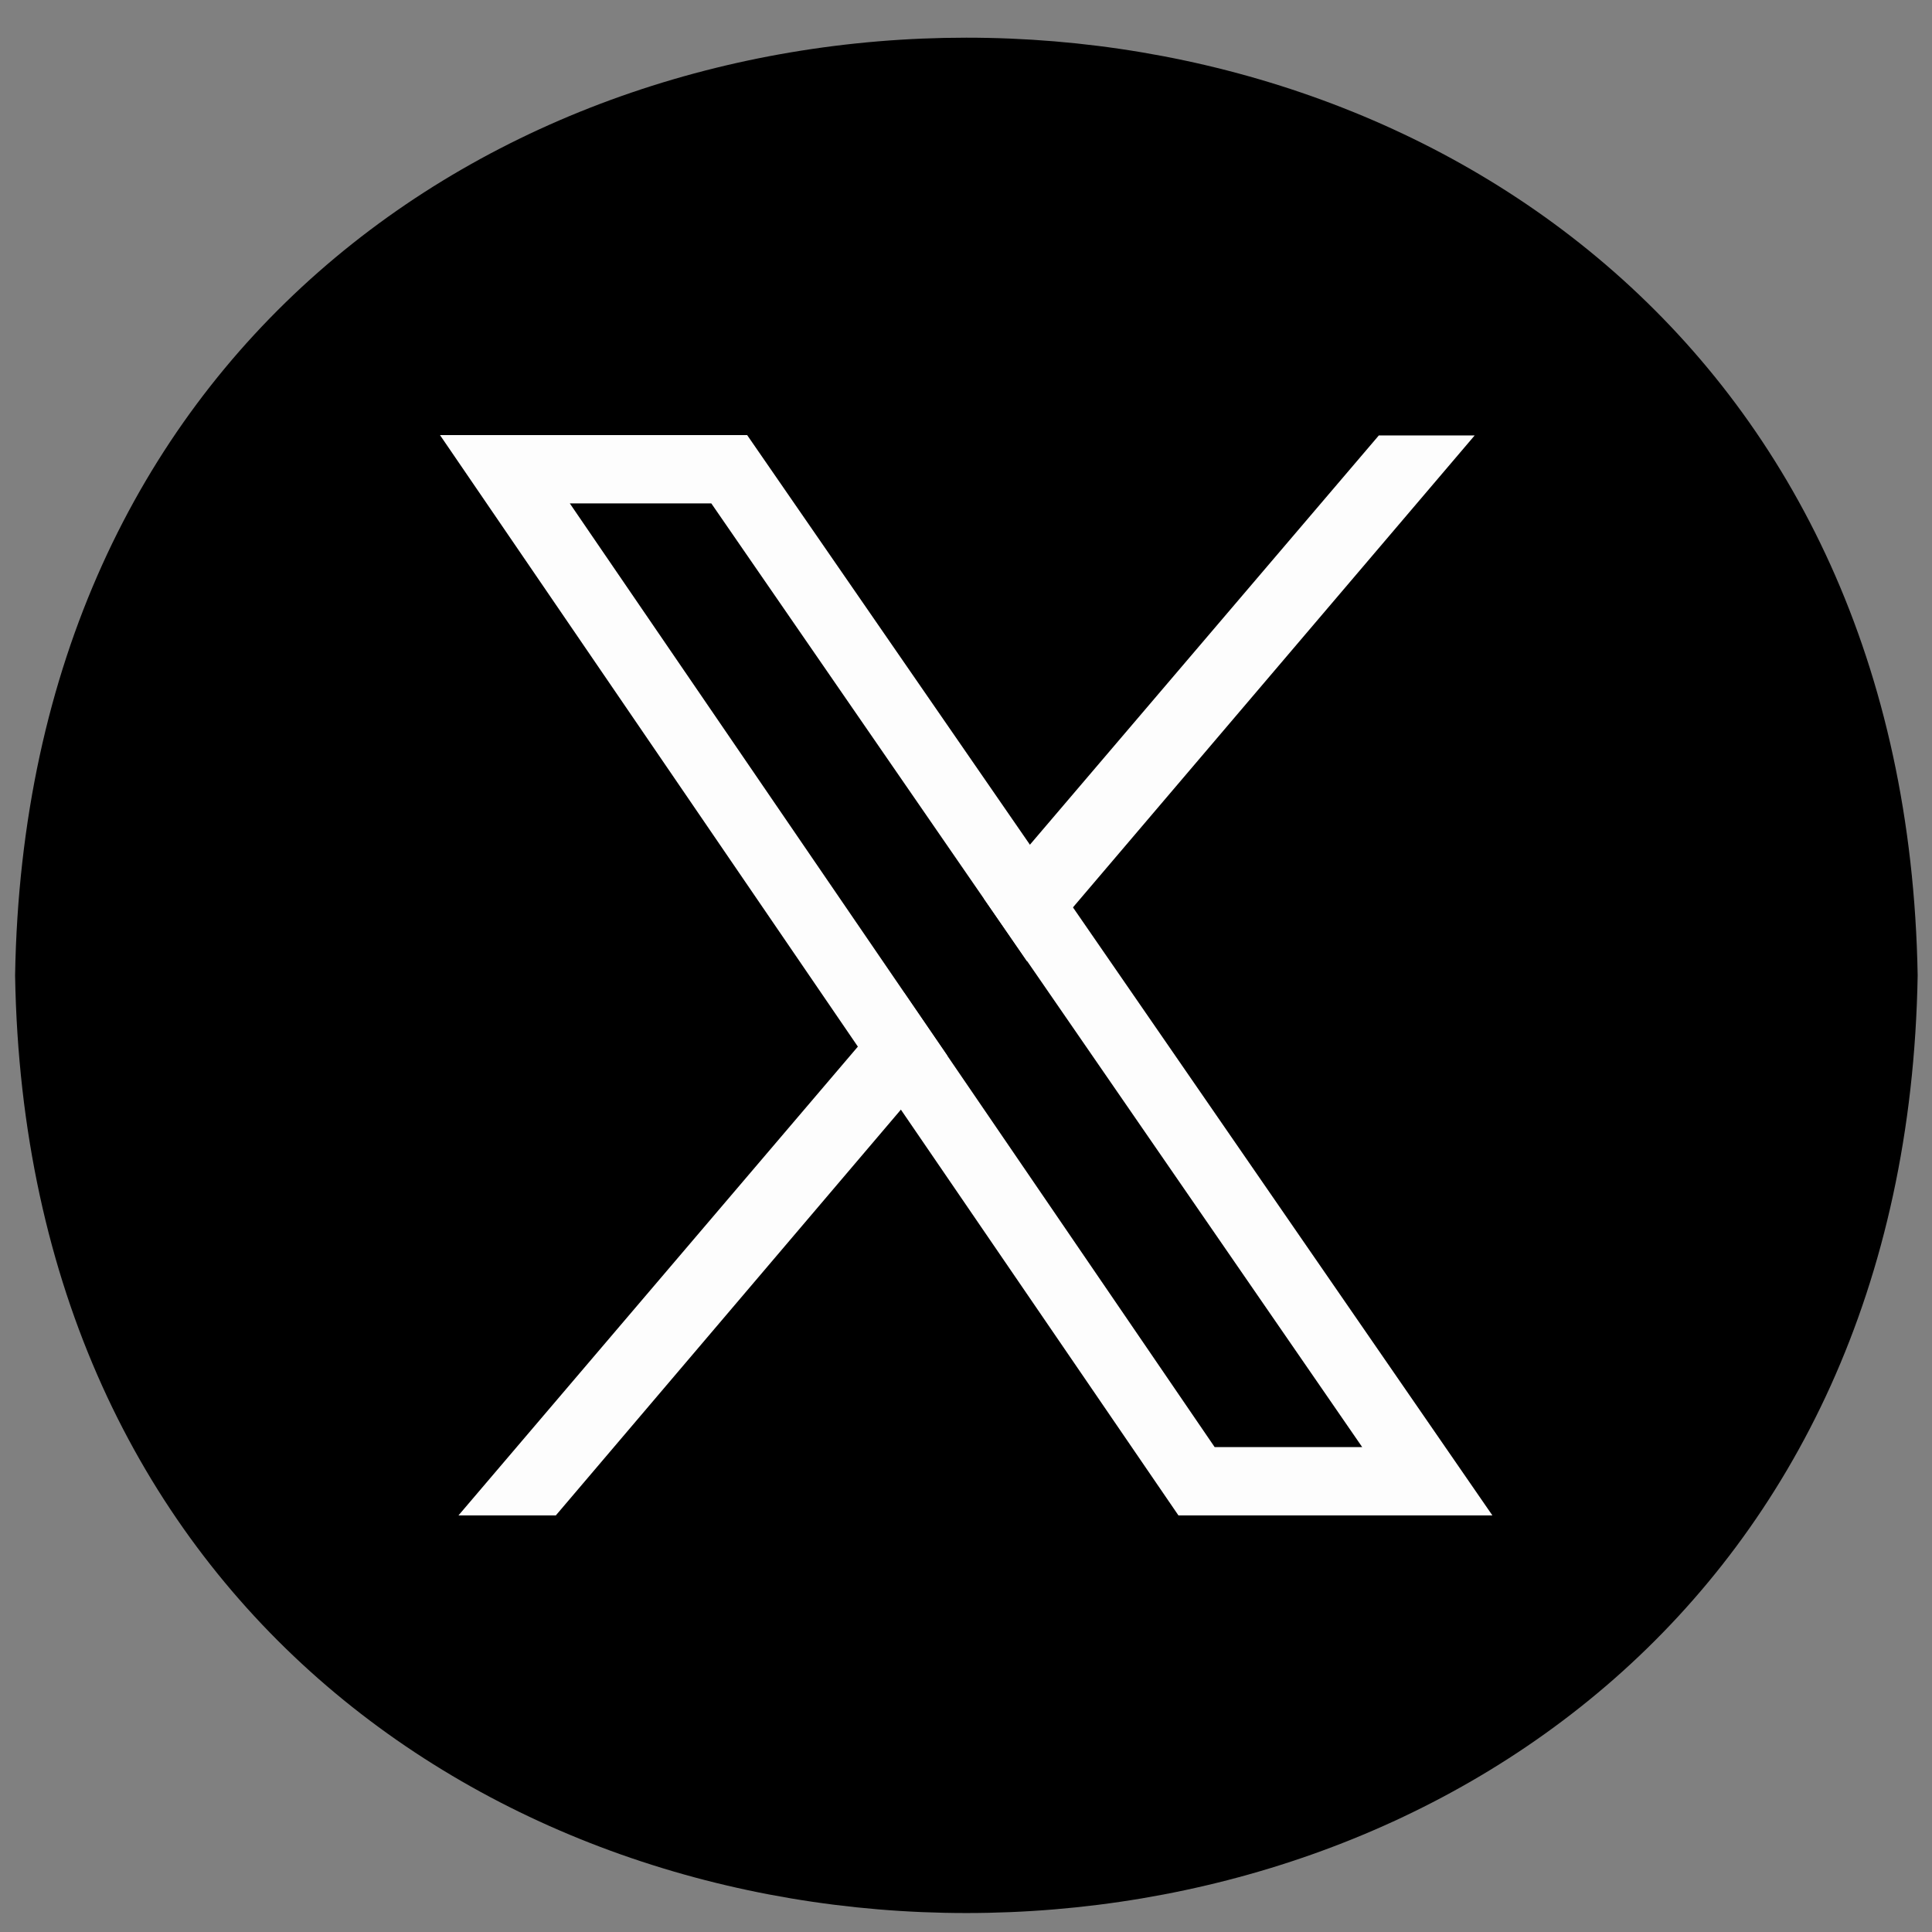<?xml version="1.0" encoding="UTF-8"?>
<svg id="Capa_1" xmlns="http://www.w3.org/2000/svg" version="1.1" viewBox="0 0 512 512">
  <rect x="0" y="0" width="512" height="512" fill="#808080" stroke="none"/>
  <!-- Generator: Adobe Illustrator 29.2.1, SVG Export Plug-In . SVG Version: 2.1.0 Build 116)  -->
  <defs>
    <style>
      .st0 {
        isolation: isolate;
      }

      .st1 {
        fill: #fdfdfd;
      }
    </style>
  </defs>
  <g class="st0">
    <g id="Layer_1">
      <g>
        <path d="M508.2,258.5c-5.7-331.4-498.6-331.3-504.2,0,5.6,331.3,498.6,331.3,504.2,0Z"/>
        <g>
          <path class="st1" d="M284.4,240.4l-11.5-16.6-74.9-108.5h-81.4l110.7,162,11.4,16.7,73.6,107.6h83.2l-111.2-161.2h0ZM251,279.7l-11.4-16.7-88.6-129.6h37.5l72.2,104.7,11.5,16.6,88.8,128.8h-39.1l-70.9-103.8Z"/>
          <g>
            <polygon class="st1" points="239.6 263.1 251 279.7 238.8 294 147.3 401.6 121.5 401.6 227.4 277.3 239.6 263.1"/>
            <polygon class="st1" points="390.8 115.4 284.4 240.4 272.2 254.8 260.8 238.2 272.9 223.9 365.4 115.4 390.8 115.4"/>
          </g>
        </g>
      </g>
    </g>
  </g>
</svg>